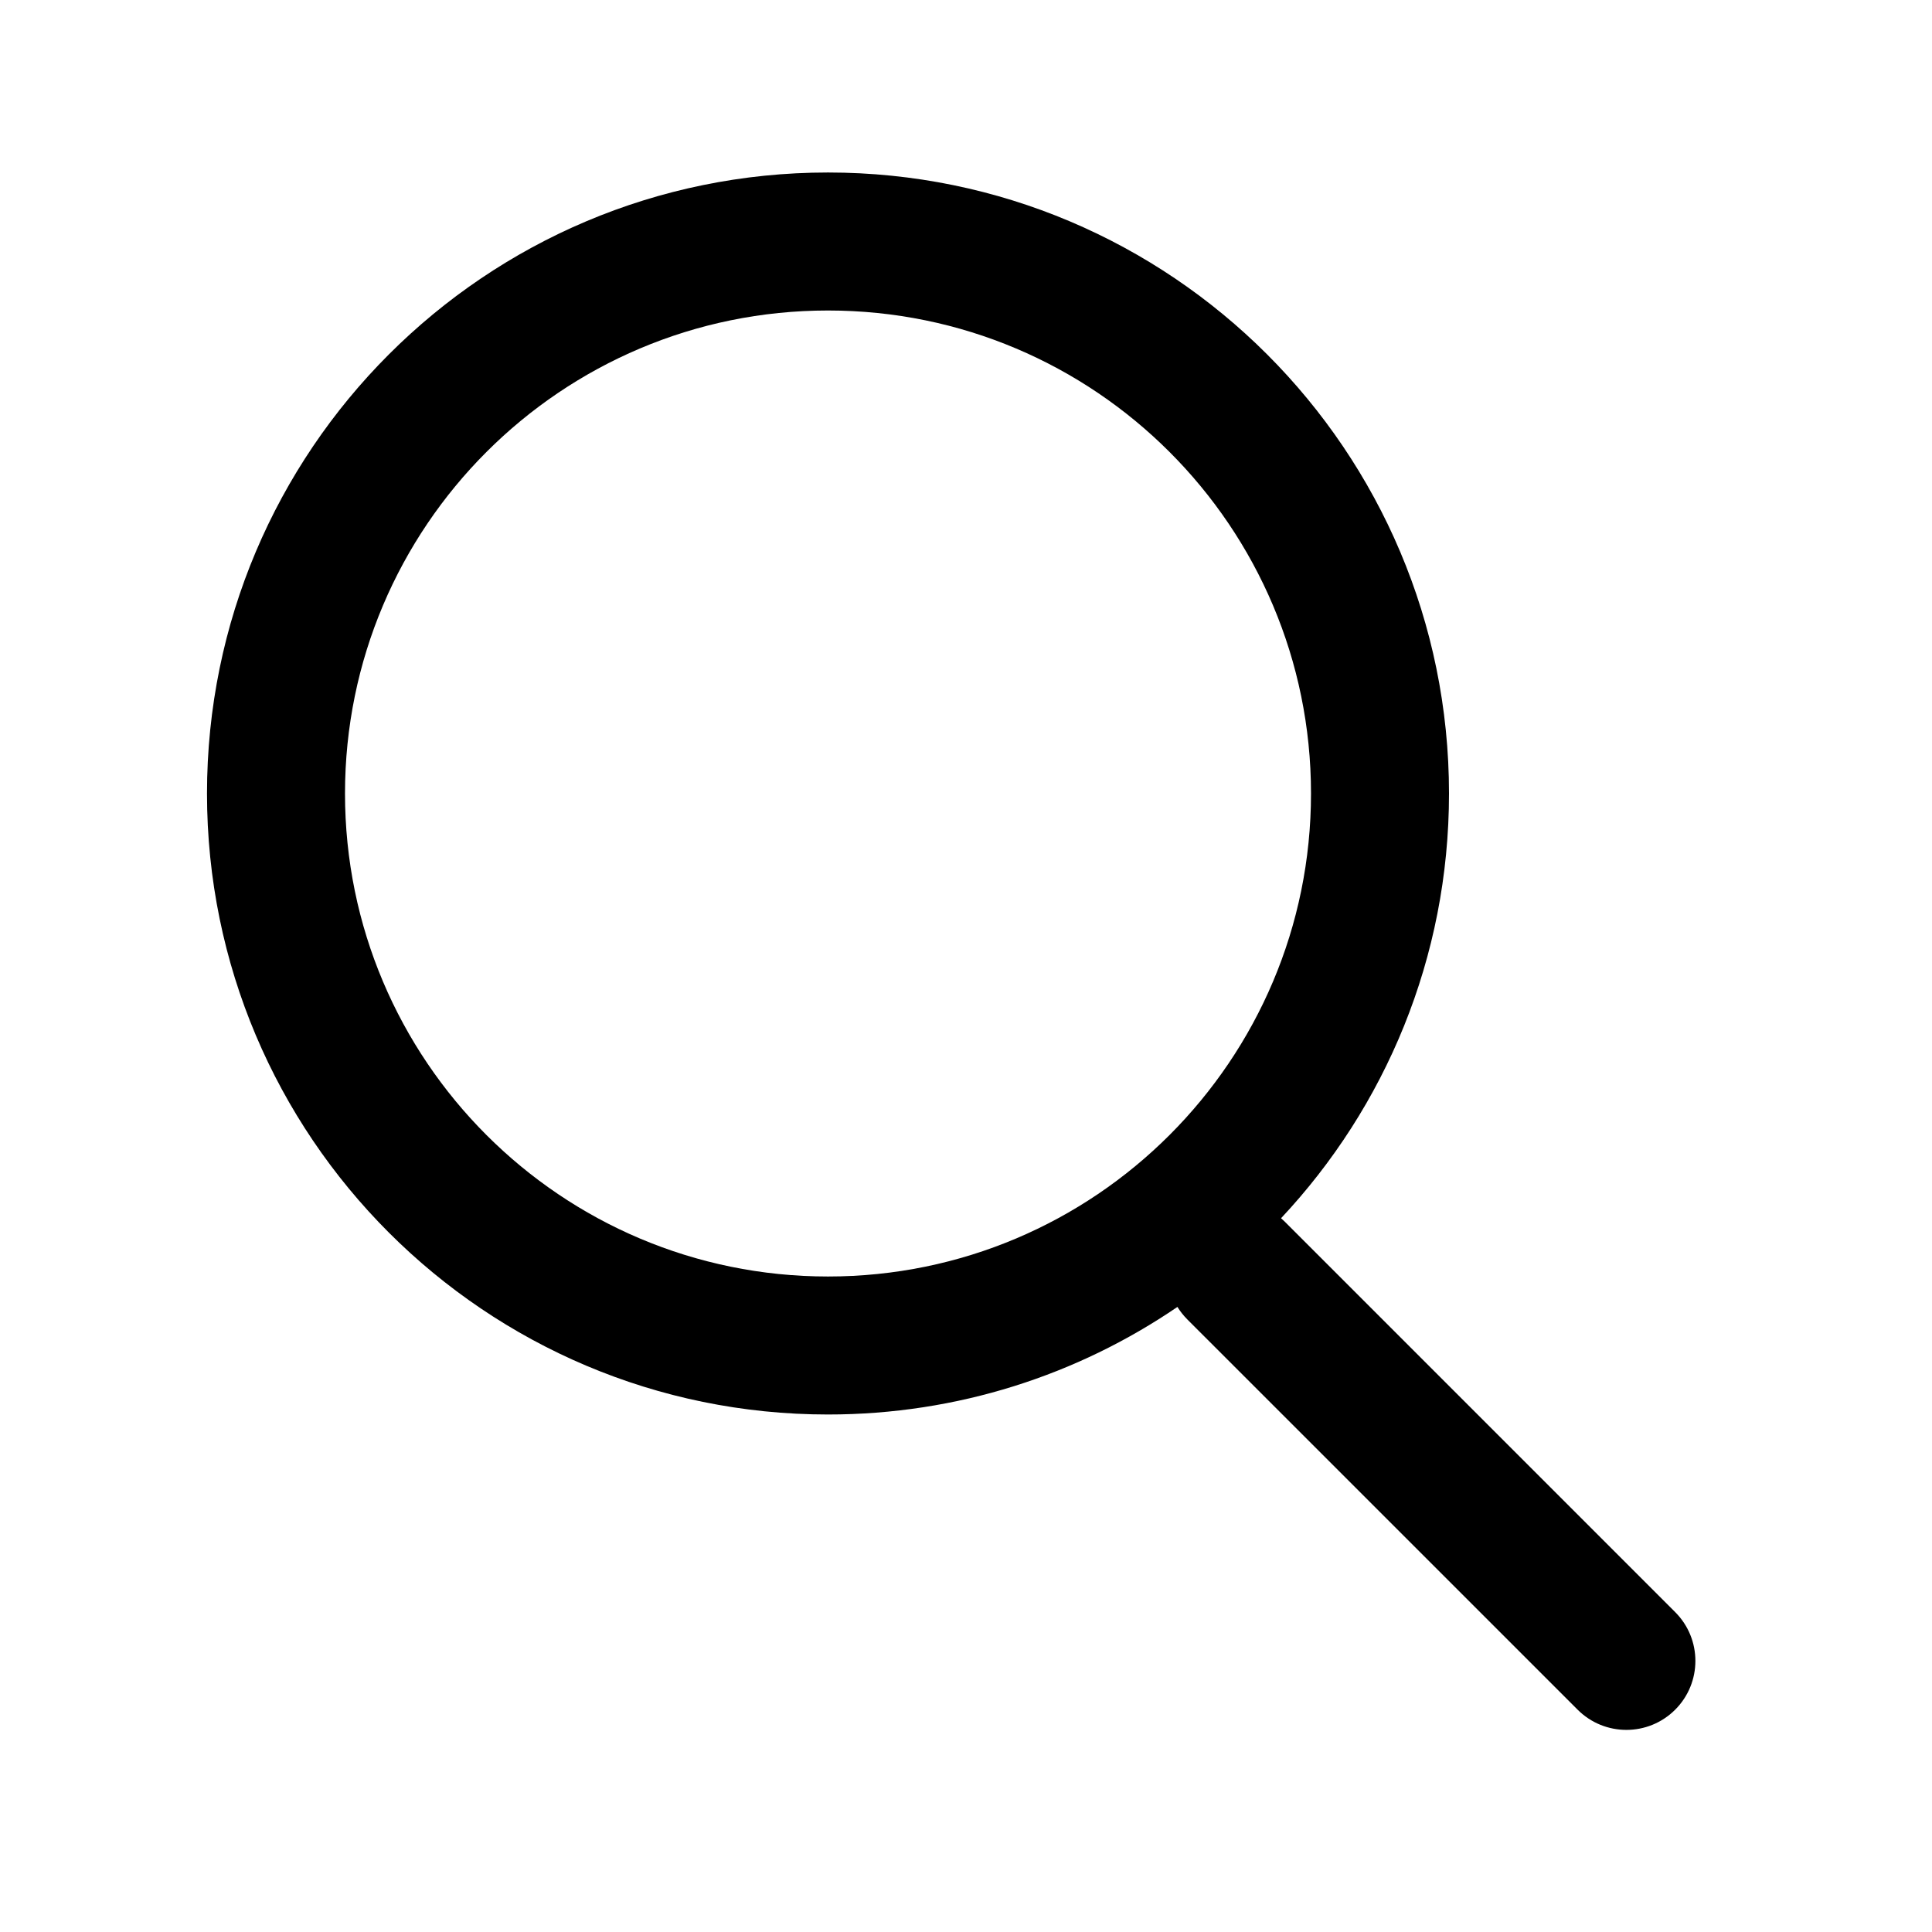 <svg xmlns="http://www.w3.org/2000/svg" width="56" height="56" viewBox="0 0 56 56">
  <path fill-rule="evenodd" d="M31.132,30.311 C31.17,30.344 31.207,30.378 31.243,30.414 L42.556,41.728 C43.337,42.509 43.337,43.775 42.556,44.556 C41.775,45.337 40.509,45.337 39.728,44.556 L28.414,33.243 C28.303,33.131 28.208,33.01 28.128,32.882 C25.243,34.85 21.756,36 18,36 C8.059,36 0,27.941 0,18 C0,8.059 8.059,0 18,0 C27.941,0 36,8.059 36,18 C36,22.762 34.151,27.092 31.132,30.311 Z M18,32 C25.732,32 32,25.732 32,18 C32,10.268 25.732,4 18,4 C10.268,4 4,10.268 4,18 C4,25.732 10.268,32 18,32 Z" transform="translate(6 5)"/>
</svg>
